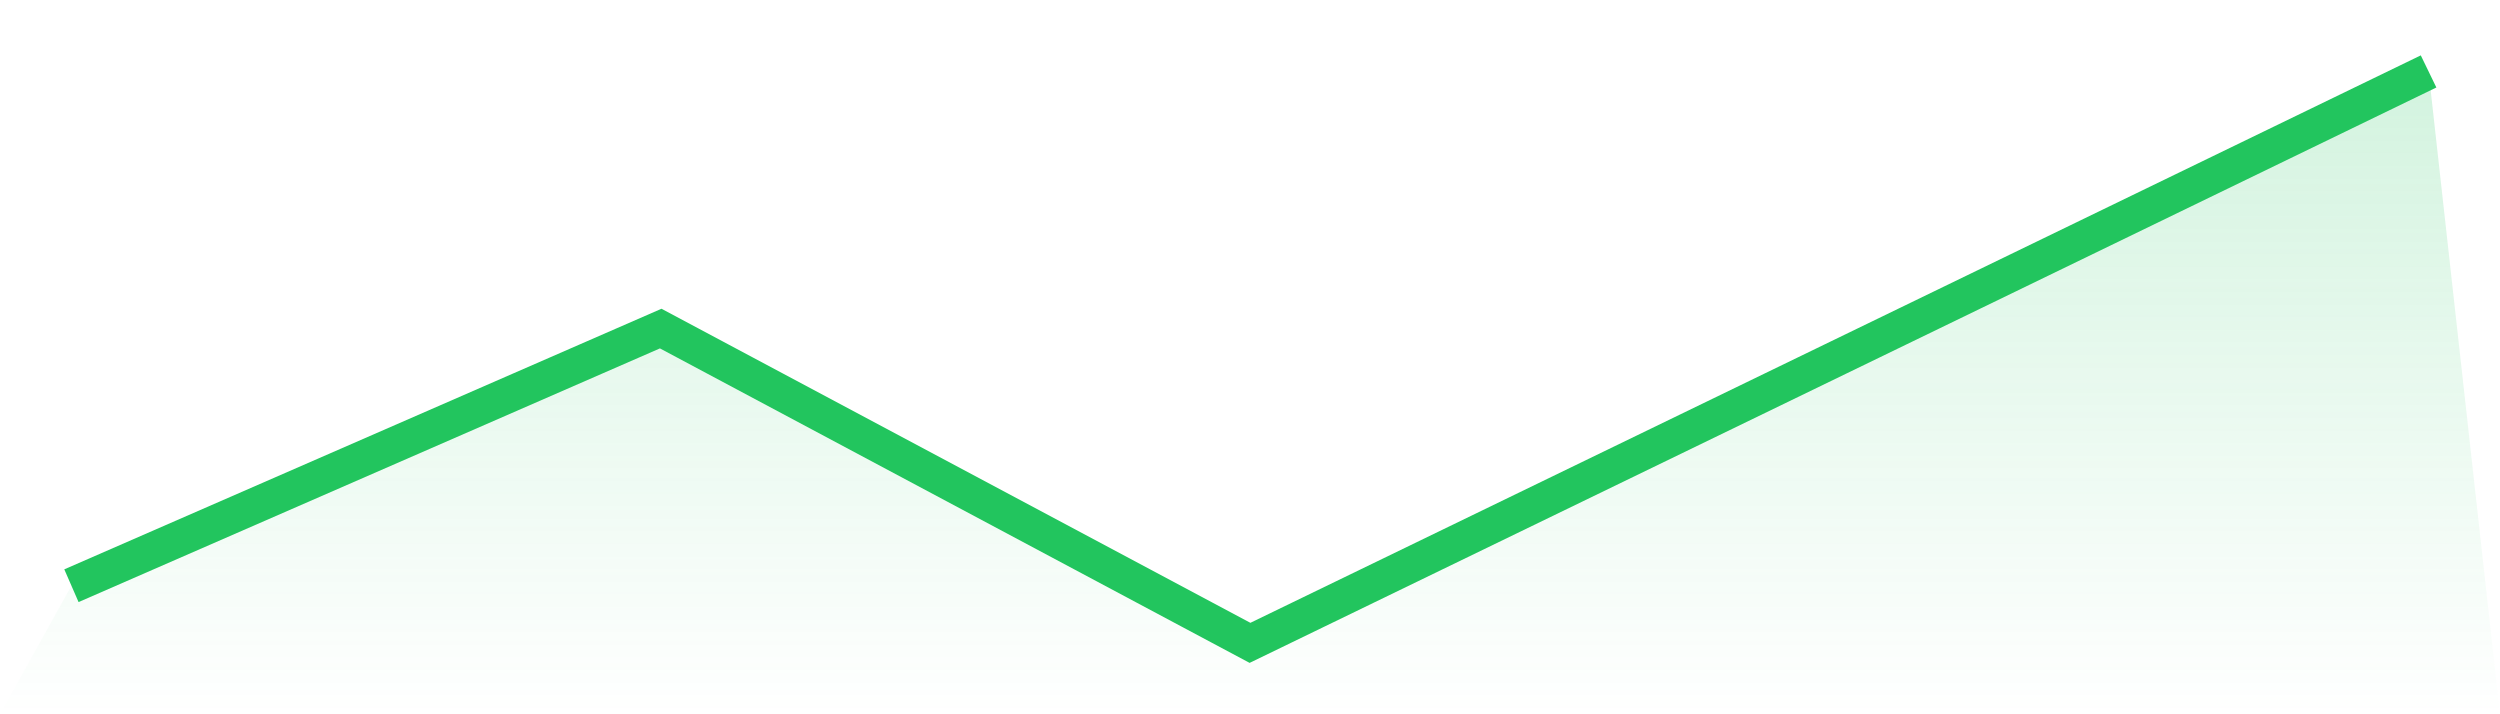 <svg viewBox="0 0 140 40" xmlns="http://www.w3.org/2000/svg">
<defs>
<linearGradient id="gradient" x1="0" x2="0" y1="0" y2="1">
<stop offset="0%" stop-color="#22c55e" stop-opacity="0.2"/>
<stop offset="100%" stop-color="#22c55e" stop-opacity="0"/>
</linearGradient>
</defs>
<path d="M4,32.8 L4,32.8 L37,18.4 L70,36 L103,20 L136,4 L140,40 L0,40 z" fill="url(#gradient)"/>
<path d="M4,32.8 L4,32.8 L37,18.4 L70,36 L103,20 L136,4" fill="none" stroke="#22c55e" stroke-width="2"/>
</svg>